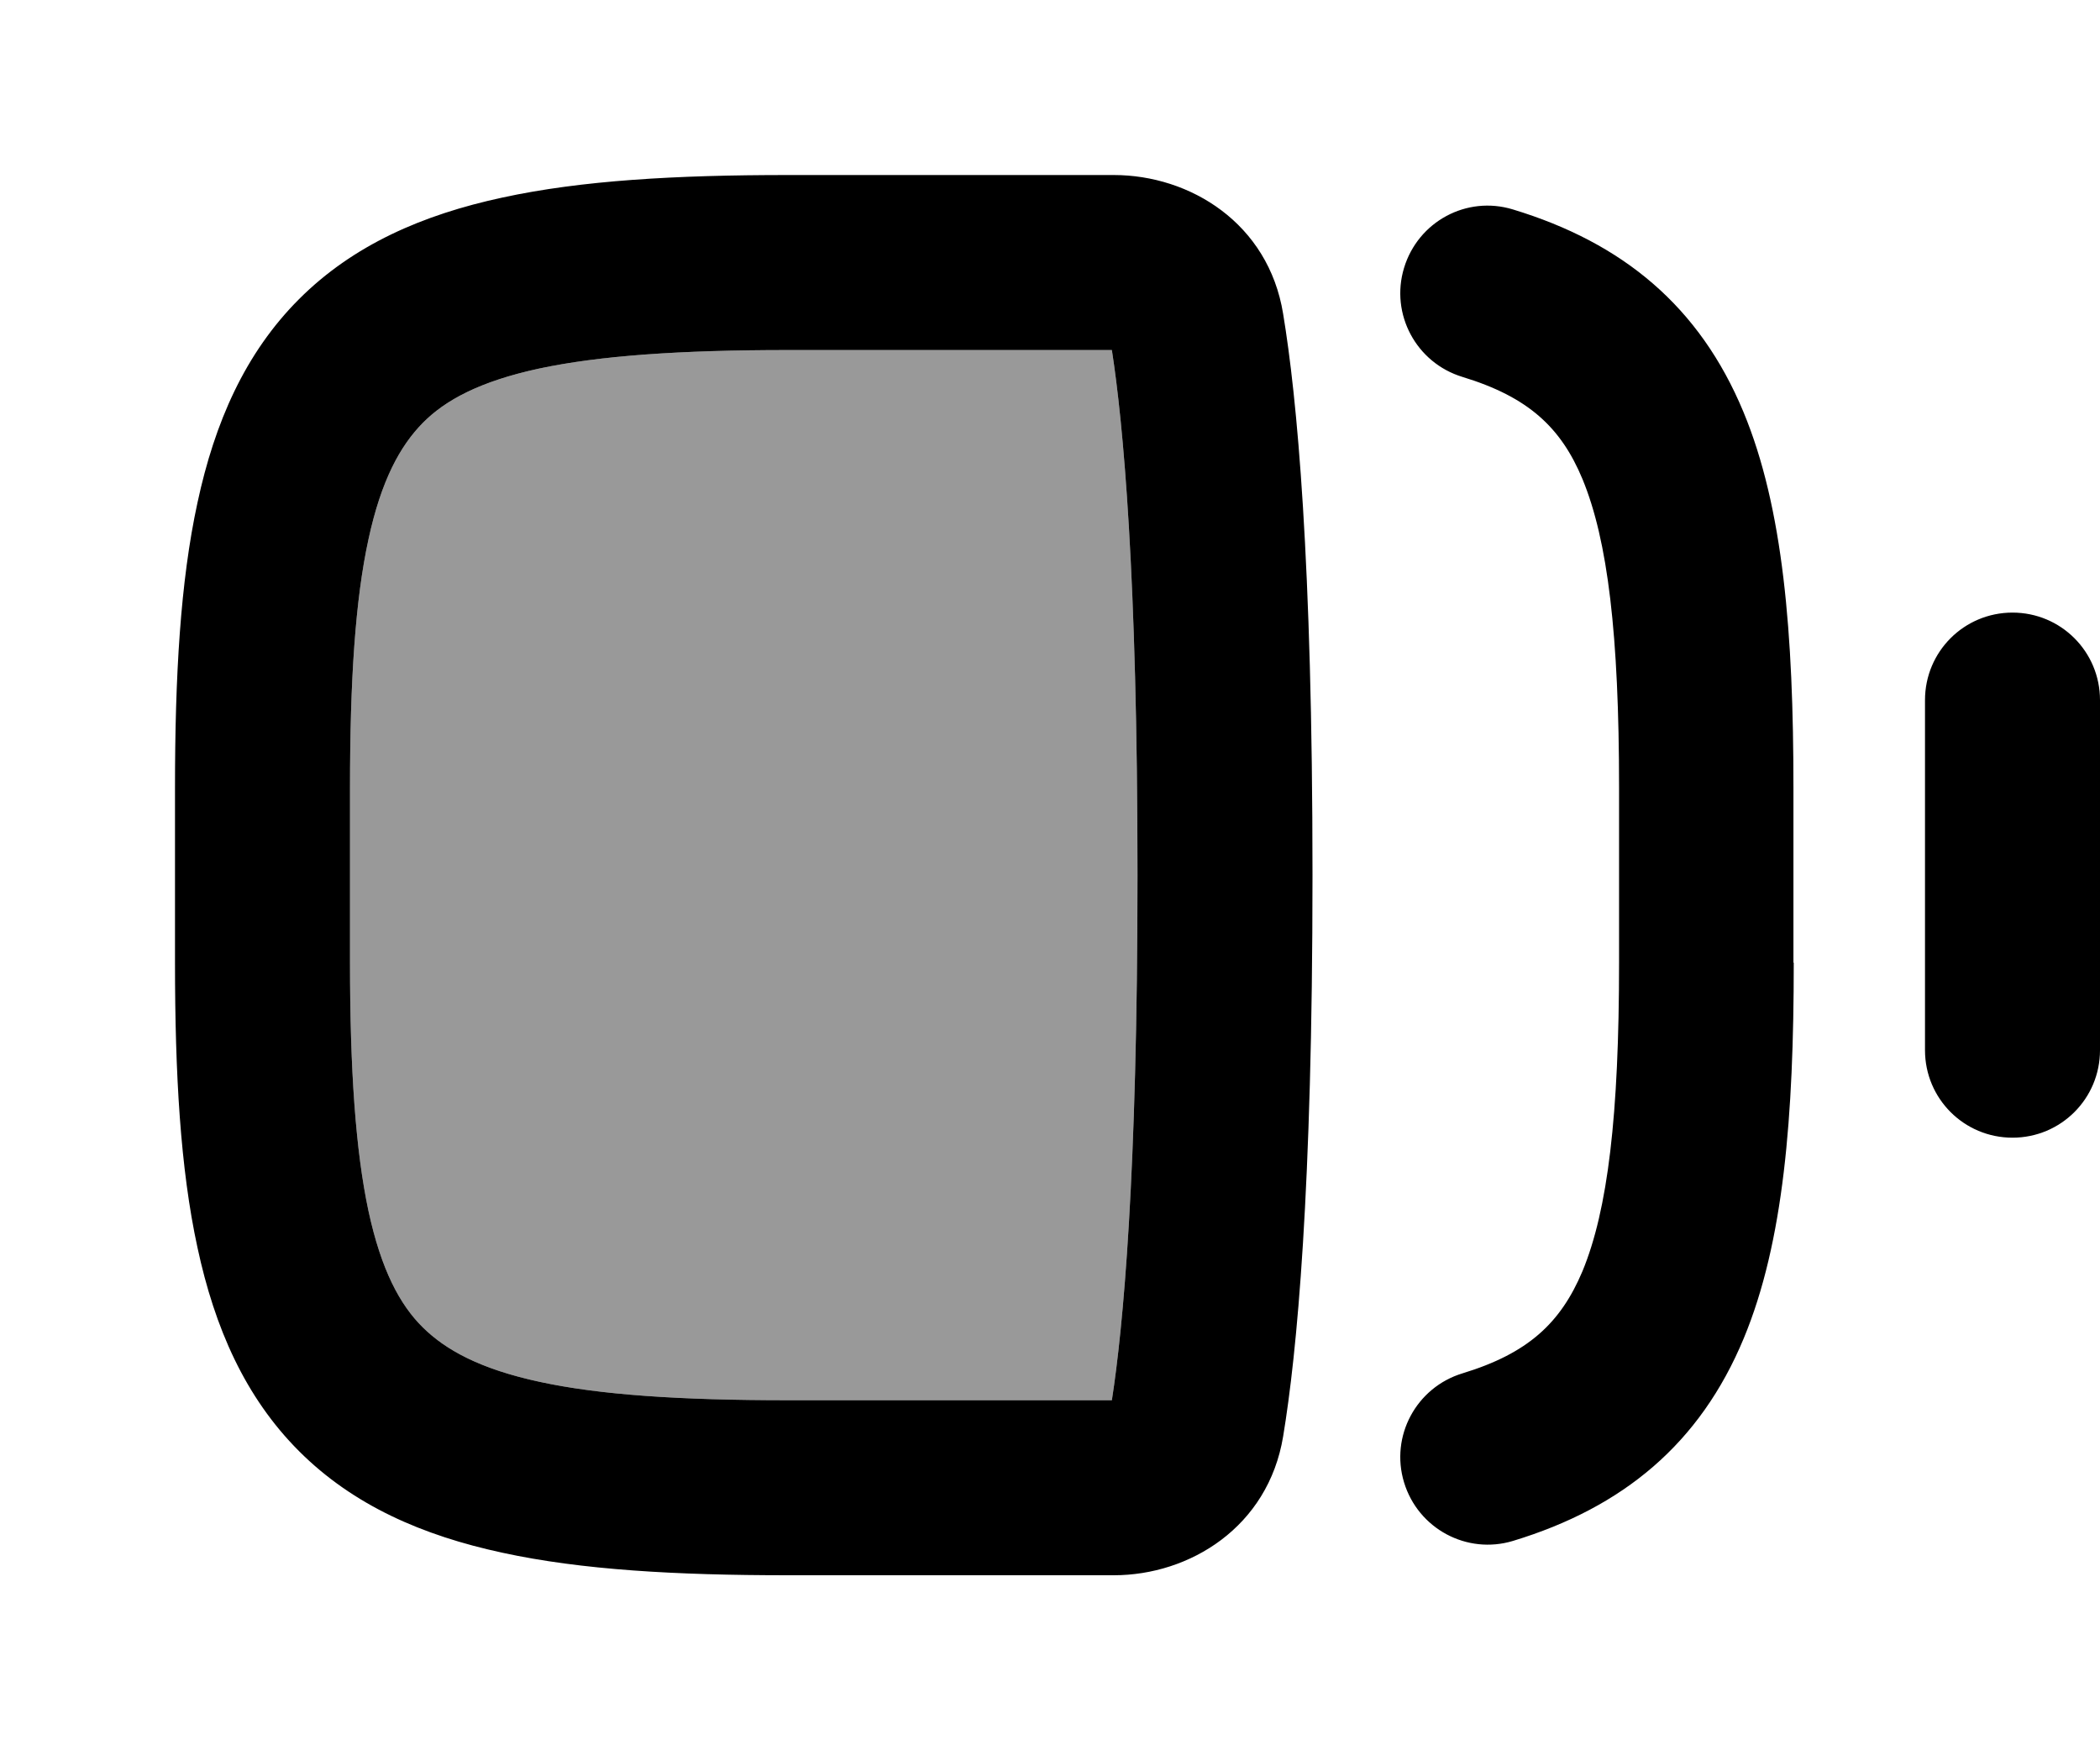 <svg xmlns="http://www.w3.org/2000/svg" viewBox="0 0 672 560"><!--! Font Awesome Pro 7.0.0 by @fontawesome - https://fontawesome.com License - https://fontawesome.com/license (Commercial License) Copyright 2025 Fonticons, Inc. --><path style="fill:currentColor;opacity:.4" d="M112 252l0 56c0 34.4 1.8 60.1 5.9 79.4 4.1 19 10.1 30.1 17.4 37.3s18.3 13.3 37.3 17.4c19.3 4.2 45 5.9 79.4 5.9l103.8 0c3.6-23.2 8.2-71.9 8.2-168s-4.6-144.8-8.2-168L252 112c-34.4 0-60.1 1.8-79.4 5.9-19 4.1-30.1 10.1-37.3 17.4s-13.3 18.3-17.4 37.3c-4.2 19.3-5.9 45-5.9 79.4z"/><path style="fill:currentColor;opacity:1" d="M574 308c0 49.2-3.2 89.4-16 120.2-14 33.7-38.6 54.1-73.8 64.8-14.8 4.5-30.4-3.9-34.9-18.7s3.9-30.4 18.7-34.9c21-6.4 31.4-16.1 38.4-32.7 8.1-19.6 11.7-49.8 11.7-98.7l0-56c0-48.9-3.6-79.1-11.7-98.7-6.9-16.6-17.4-26.3-38.4-32.7-14.8-4.5-23.2-20.1-18.7-34.9S469.3 62.5 484.1 67c35.3 10.7 59.8 31.1 73.8 64.8 12.8 30.8 16 71.1 16 120.2l0 56zM420 280c0 101-5 153.1-9.4 179.6-4.8 29-29.9 44.4-54.2 44.4L252 504c-35.6 0-65.9-1.7-91.2-7.2-25.6-5.5-47.8-15.2-65.1-32.5s-27-39.5-32.5-65.1C57.7 373.9 56 343.6 56 308l0-56c0-35.6 1.7-65.9 7.2-91.2 5.5-25.6 15.2-47.8 32.5-65.1s39.5-27 65.1-32.5C186.1 57.7 216.4 56 252 56l104.4 0c24.4 0 49.5 15.4 54.2 44.4 4.4 26.5 9.4 78.6 9.4 179.6zM252 448l103.8 0c3.6-23.2 8.2-71.9 8.2-168s-4.6-144.8-8.2-168L252 112c-34.4 0-60.1 1.8-79.4 5.9-19 4.1-30.1 10.1-37.3 17.4s-13.3 18.3-17.4 37.3c-4.2 19.3-5.9 45-5.9 79.4l0 56c0 34.4 1.8 60.1 5.9 79.4 4.1 19 10.1 30.1 17.4 37.3s18.3 13.3 37.3 17.4c19.3 4.2 45 5.9 79.4 5.9zM672 224c0-15.5-12.5-28-28-28s-28 12.5-28 28l0 112c0 15.5 12.5 28 28 28s28-12.5 28-28l0-112z"/></svg>